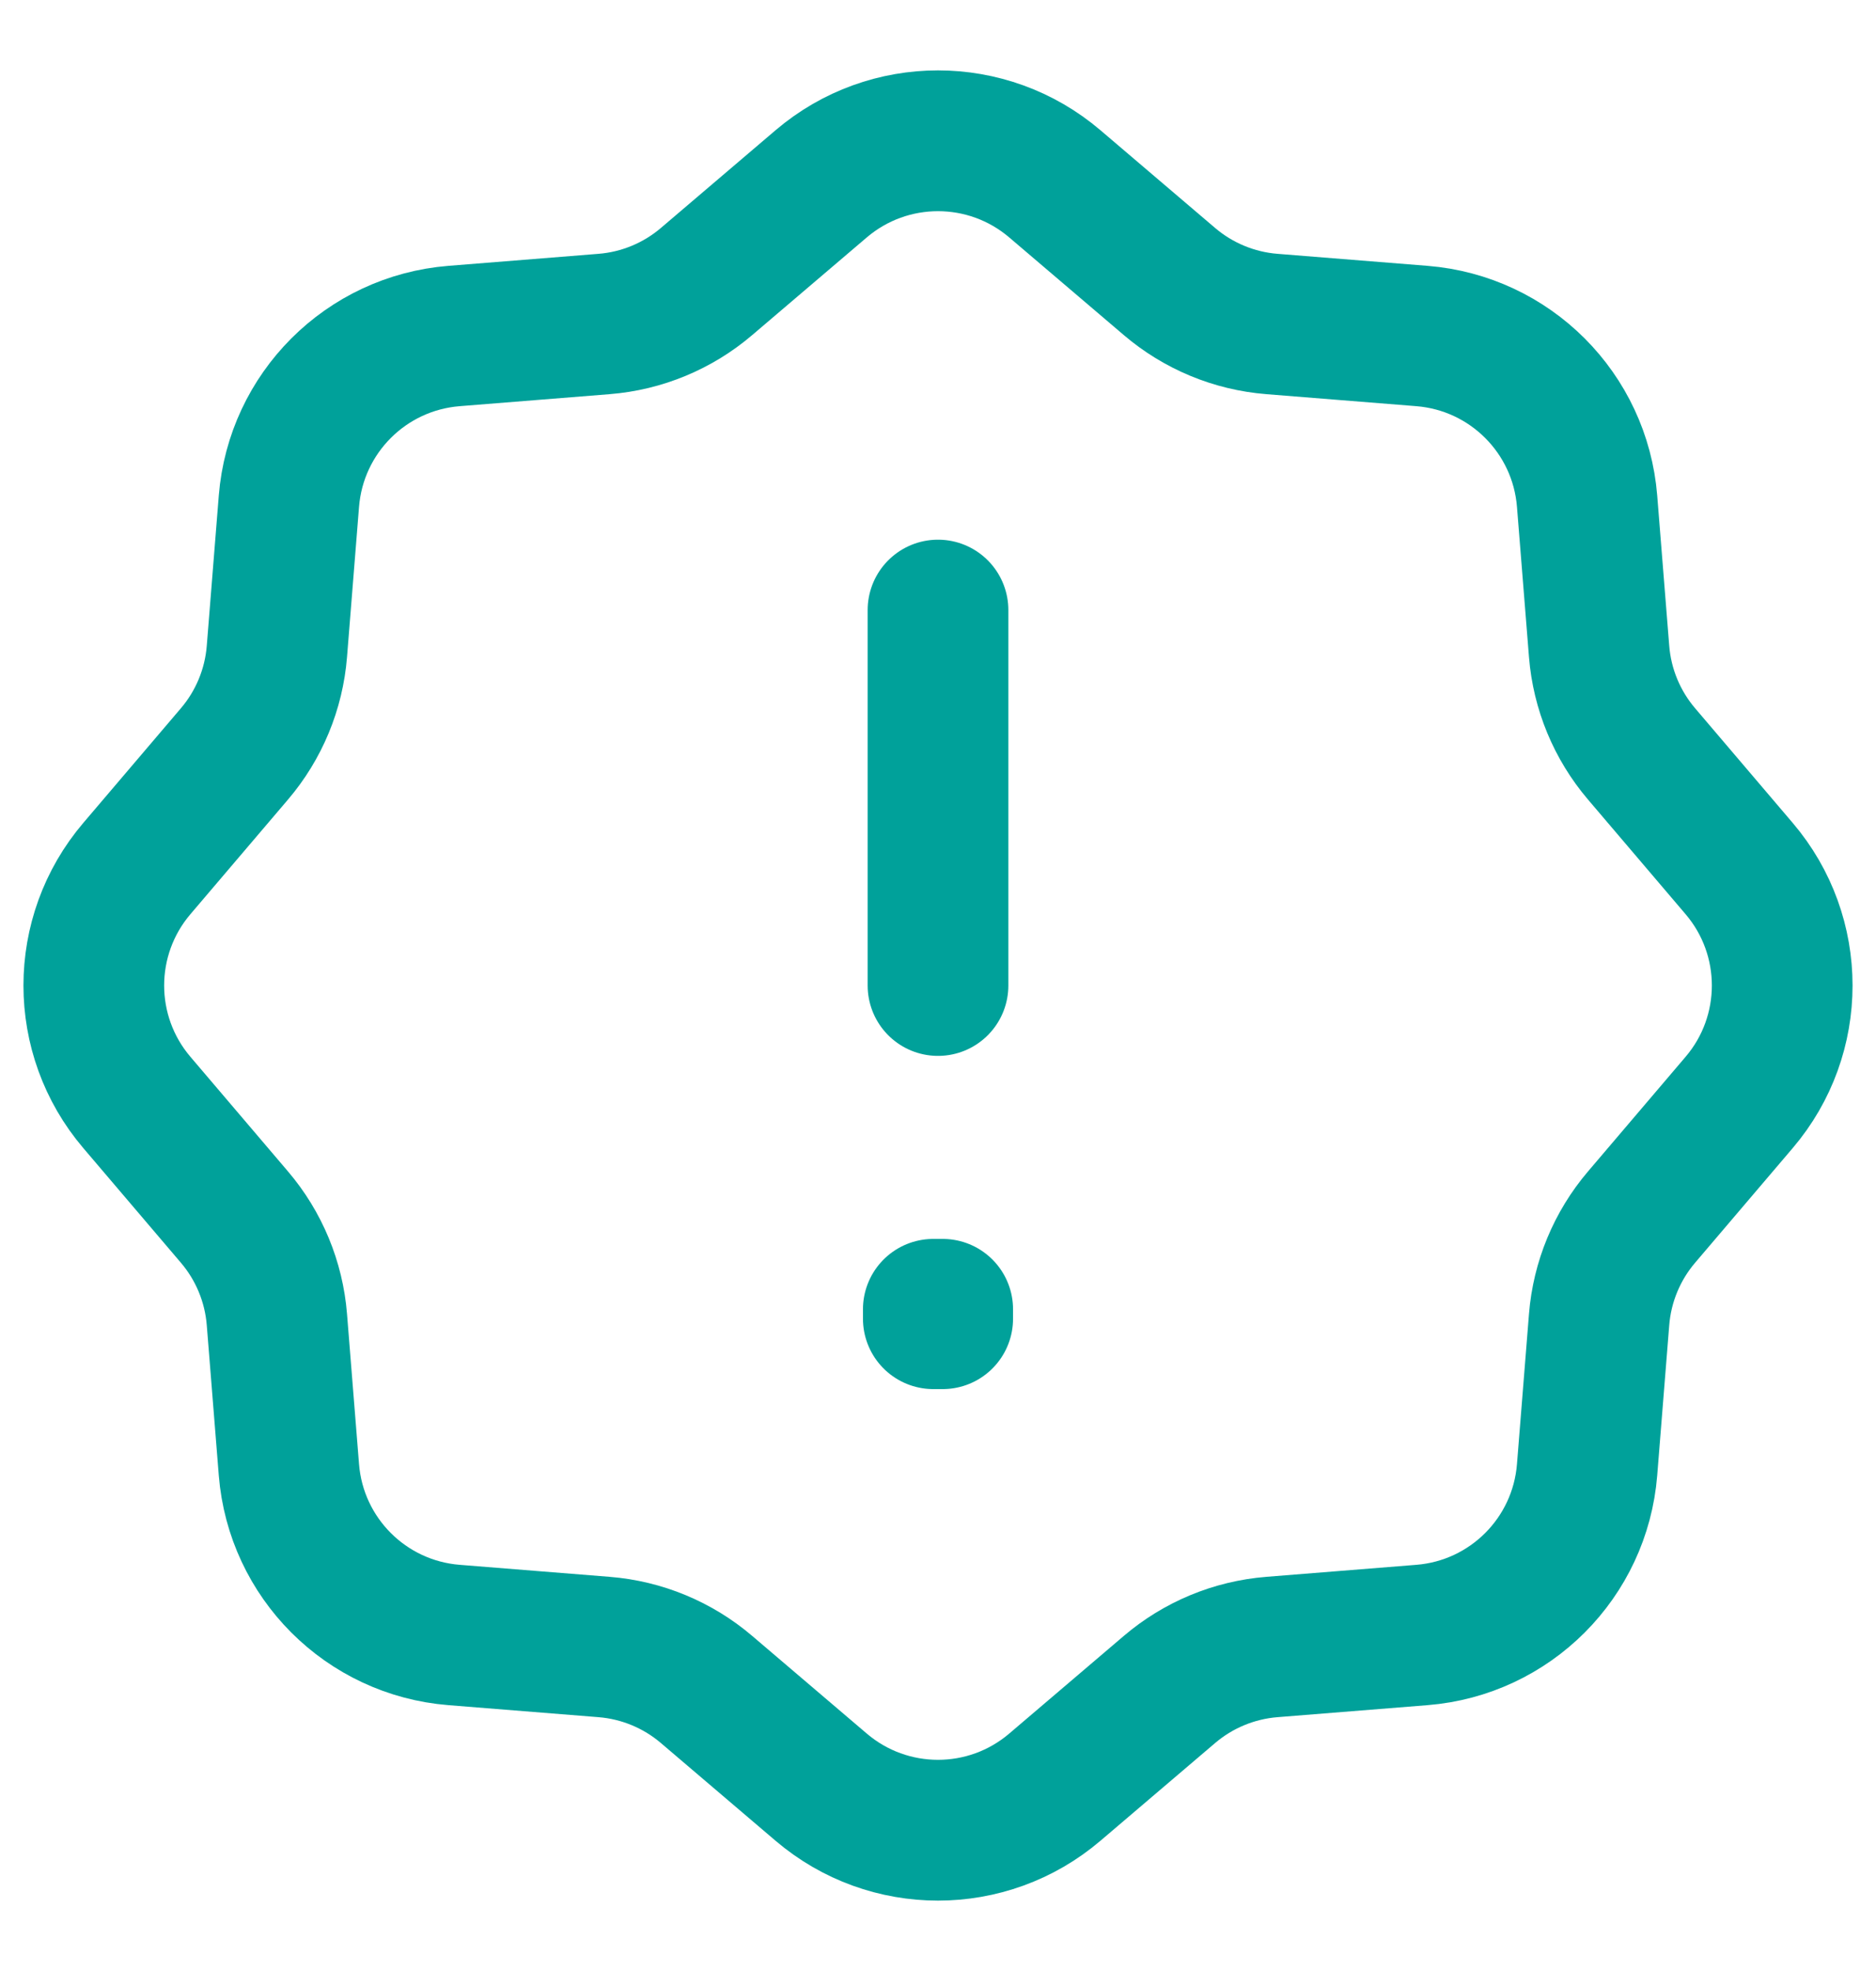 <?xml version="1.0" encoding="UTF-8"?>
<svg xmlns="http://www.w3.org/2000/svg" width="20" height="21" viewBox="0 0 20 21" fill="none">
  <path d="M8.754 1.959C9.472 1.347 10.528 1.347 11.246 1.959L12.467 2.999C12.774 3.261 13.157 3.42 13.56 3.452L15.159 3.58C16.099 3.655 16.845 4.401 16.92 5.341L17.048 6.94C17.08 7.343 17.239 7.726 17.501 8.033L18.541 9.254C19.153 9.972 19.153 11.028 18.541 11.746L17.501 12.967C17.239 13.274 17.08 13.657 17.048 14.06L16.92 15.659C16.845 16.599 16.099 17.345 15.159 17.42L13.56 17.548C13.157 17.58 12.774 17.739 12.467 18.001L11.246 19.041C10.528 19.653 9.472 19.653 8.754 19.041L7.533 18.001C7.226 17.739 6.843 17.58 6.44 17.548L4.841 17.42C3.901 17.345 3.155 16.599 3.08 15.659L2.952 14.06C2.92 13.657 2.761 13.274 2.499 12.967L1.459 11.746C0.847 11.028 0.847 9.972 1.459 9.254L2.499 8.033C2.761 7.726 2.92 7.343 2.952 6.94L3.08 5.341C3.155 4.401 3.901 3.655 4.841 3.58L6.44 3.452C6.843 3.42 7.226 3.261 7.533 2.999L8.754 1.959Z" stroke="#00A19A" stroke-width="1.5" stroke-linecap="round" stroke-linejoin="round"></path>
  <path d="M9.95 13.95H10.05V14.05H9.95V13.95Z" stroke="#00A19A" stroke-width="1.5" stroke-linecap="round" stroke-linejoin="round"></path>
  <path d="M10 6.5L10 8.5V10.5" stroke="#00A19A" stroke-width="1.5" stroke-linecap="round" stroke-linejoin="round"></path>
</svg>
